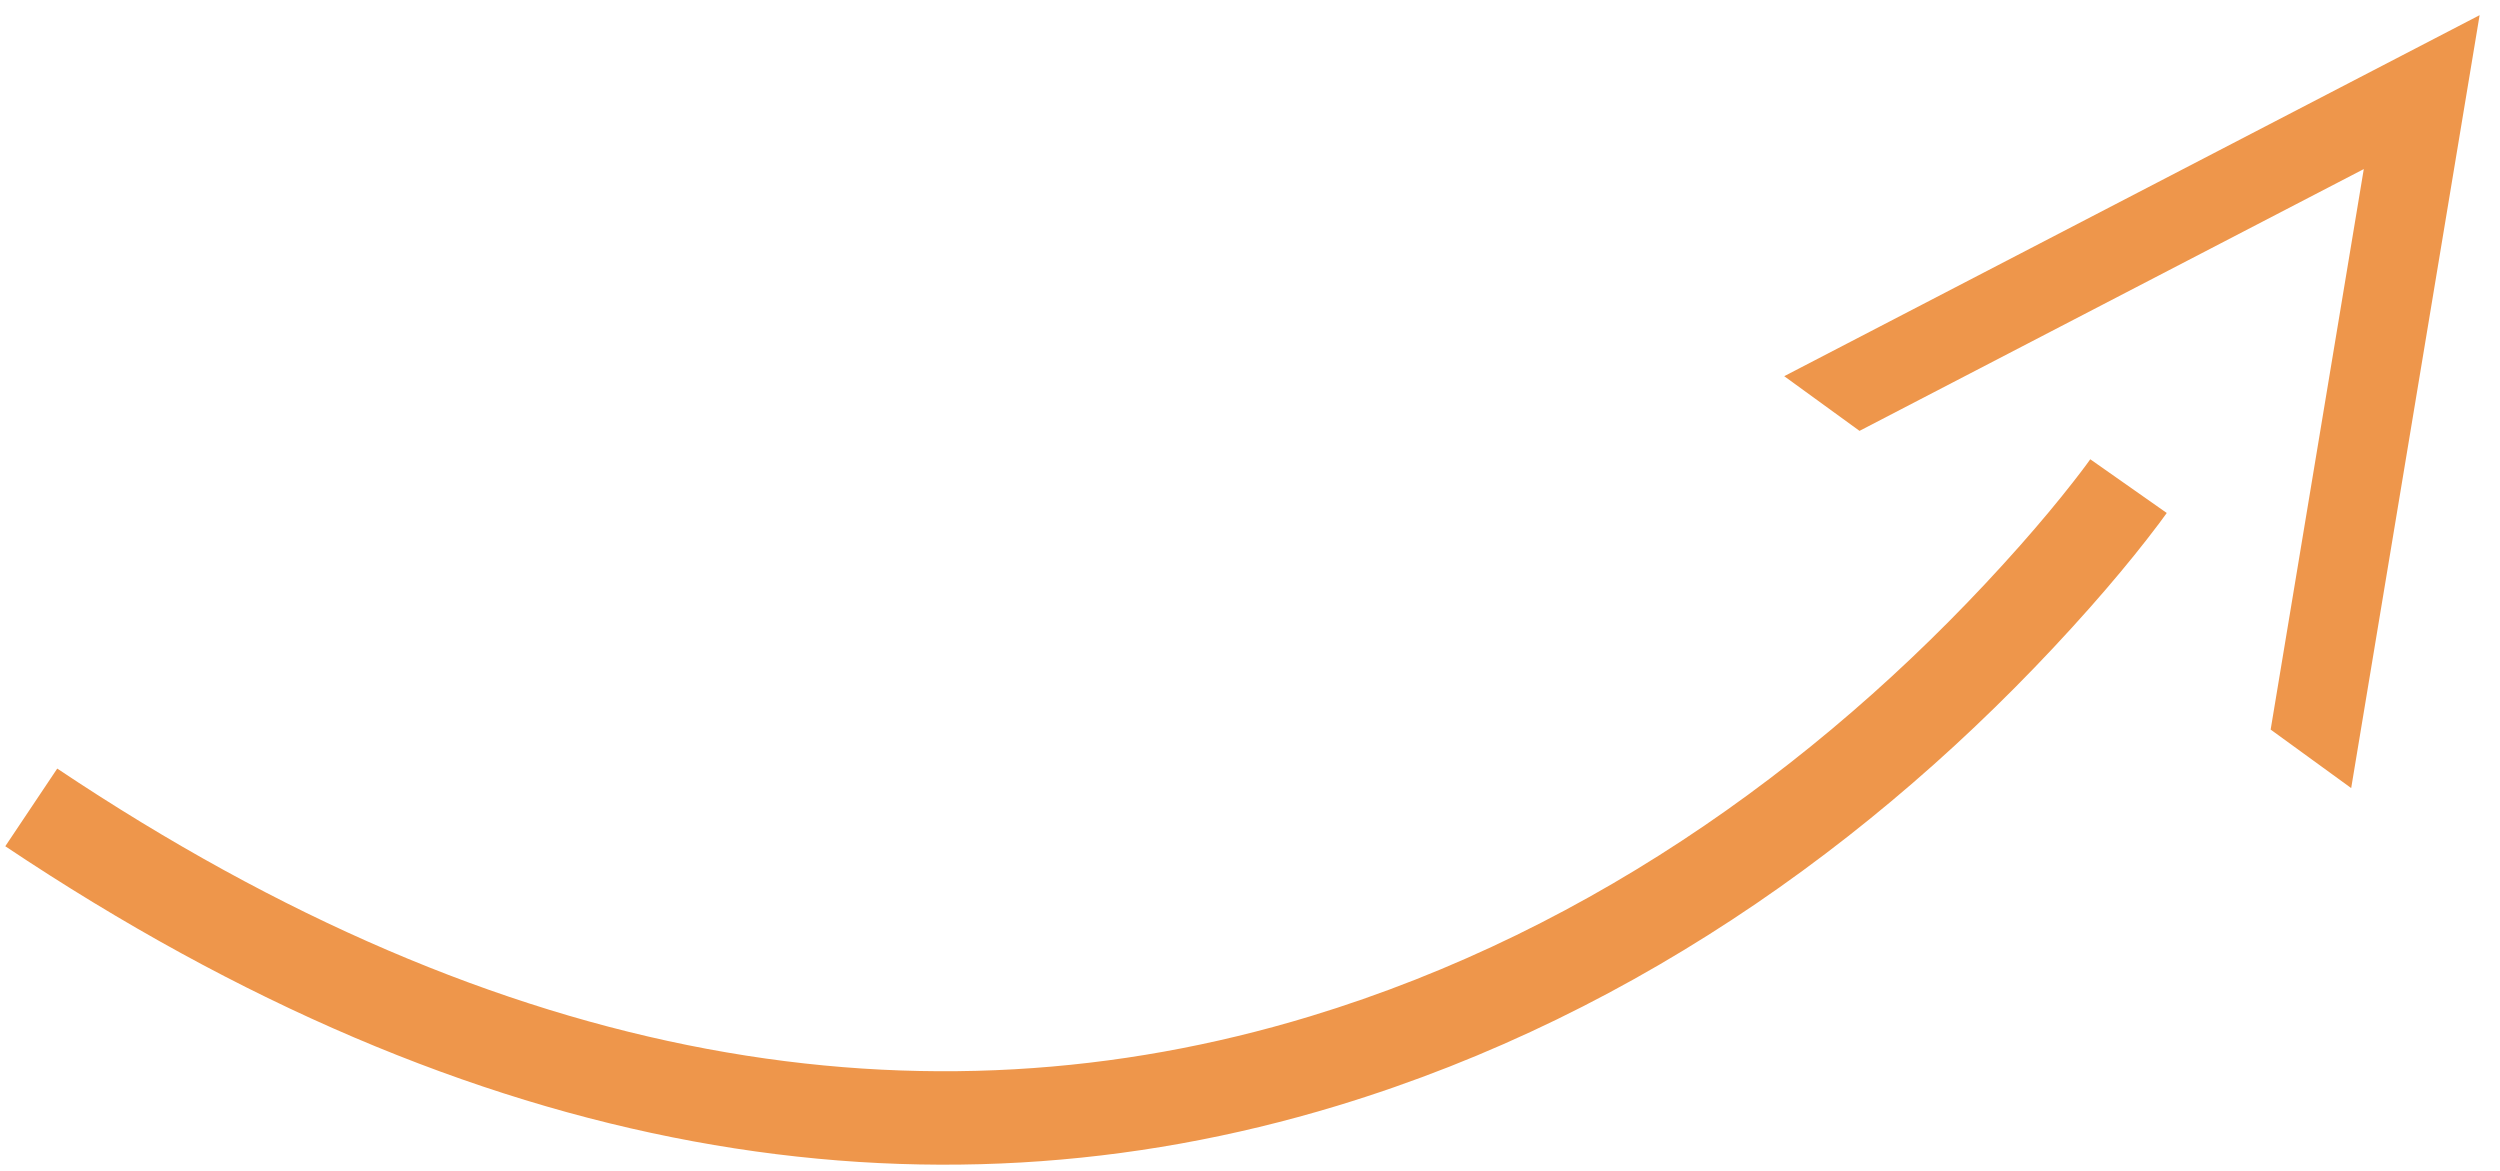 <?xml version="1.0" encoding="UTF-8"?>
<svg width="111px" height="52px" viewBox="0 0 111 52" version="1.1" xmlns="http://www.w3.org/2000/svg" xmlns:xlink="http://www.w3.org/1999/xlink">
    <!-- Generator: Sketch 42 (36781) - http://www.bohemiancoding.com/sketch -->
    <title>icon-arrow-up</title>
    <desc>Created with Sketch.</desc>
    <defs></defs>
    <g id="V2" stroke="none" stroke-width="1" fill="none" fill-rule="evenodd">
        <g id="Desktop-HD" transform="translate(-835, -1161)" fill="#EE964B">
            <g id="Intro" transform="translate(250, 920)">
                <g id="Group-16" transform="translate(51, 159)">
                    <g id="icon-arrow-up" transform="translate(596, 109.5) scale(1, -1) rotate(39) translate(-596, -109.5) translate(541.5, 77)">
                        <path d="M4.123,64.77 C11.216,41.891 23.831,27.959 40.422,21.217 C52.788,16.192 65.994,15.601 78.08,17.62 C79.435,17.847 80.642,18.088 81.684,18.329 C82.045,18.412 82.359,18.489 82.623,18.557 C82.775,18.597 82.873,18.624 82.916,18.636 L84.054,14.646 C83.787,14.57 83.303,14.445 82.617,14.287 C81.494,14.027 80.204,13.769 78.764,13.528 C65.985,11.394 52.041,12.017 38.86,17.373 C21.107,24.587 7.619,39.485 0.16,63.542 L4.123,64.77 Z" id="Path-2" fill-rule="nonzero"></path>
                        <path d="M75.747,26.064 L74.677,30.055 L108.759,23.081 L82.731,2.68229883e-13 L81.587,4.269 L100.462,21.007 L75.747,26.064 Z" id="Combined-Shape"></path>
                    </g>
                </g>
            </g>
        </g>
    </g>
</svg>